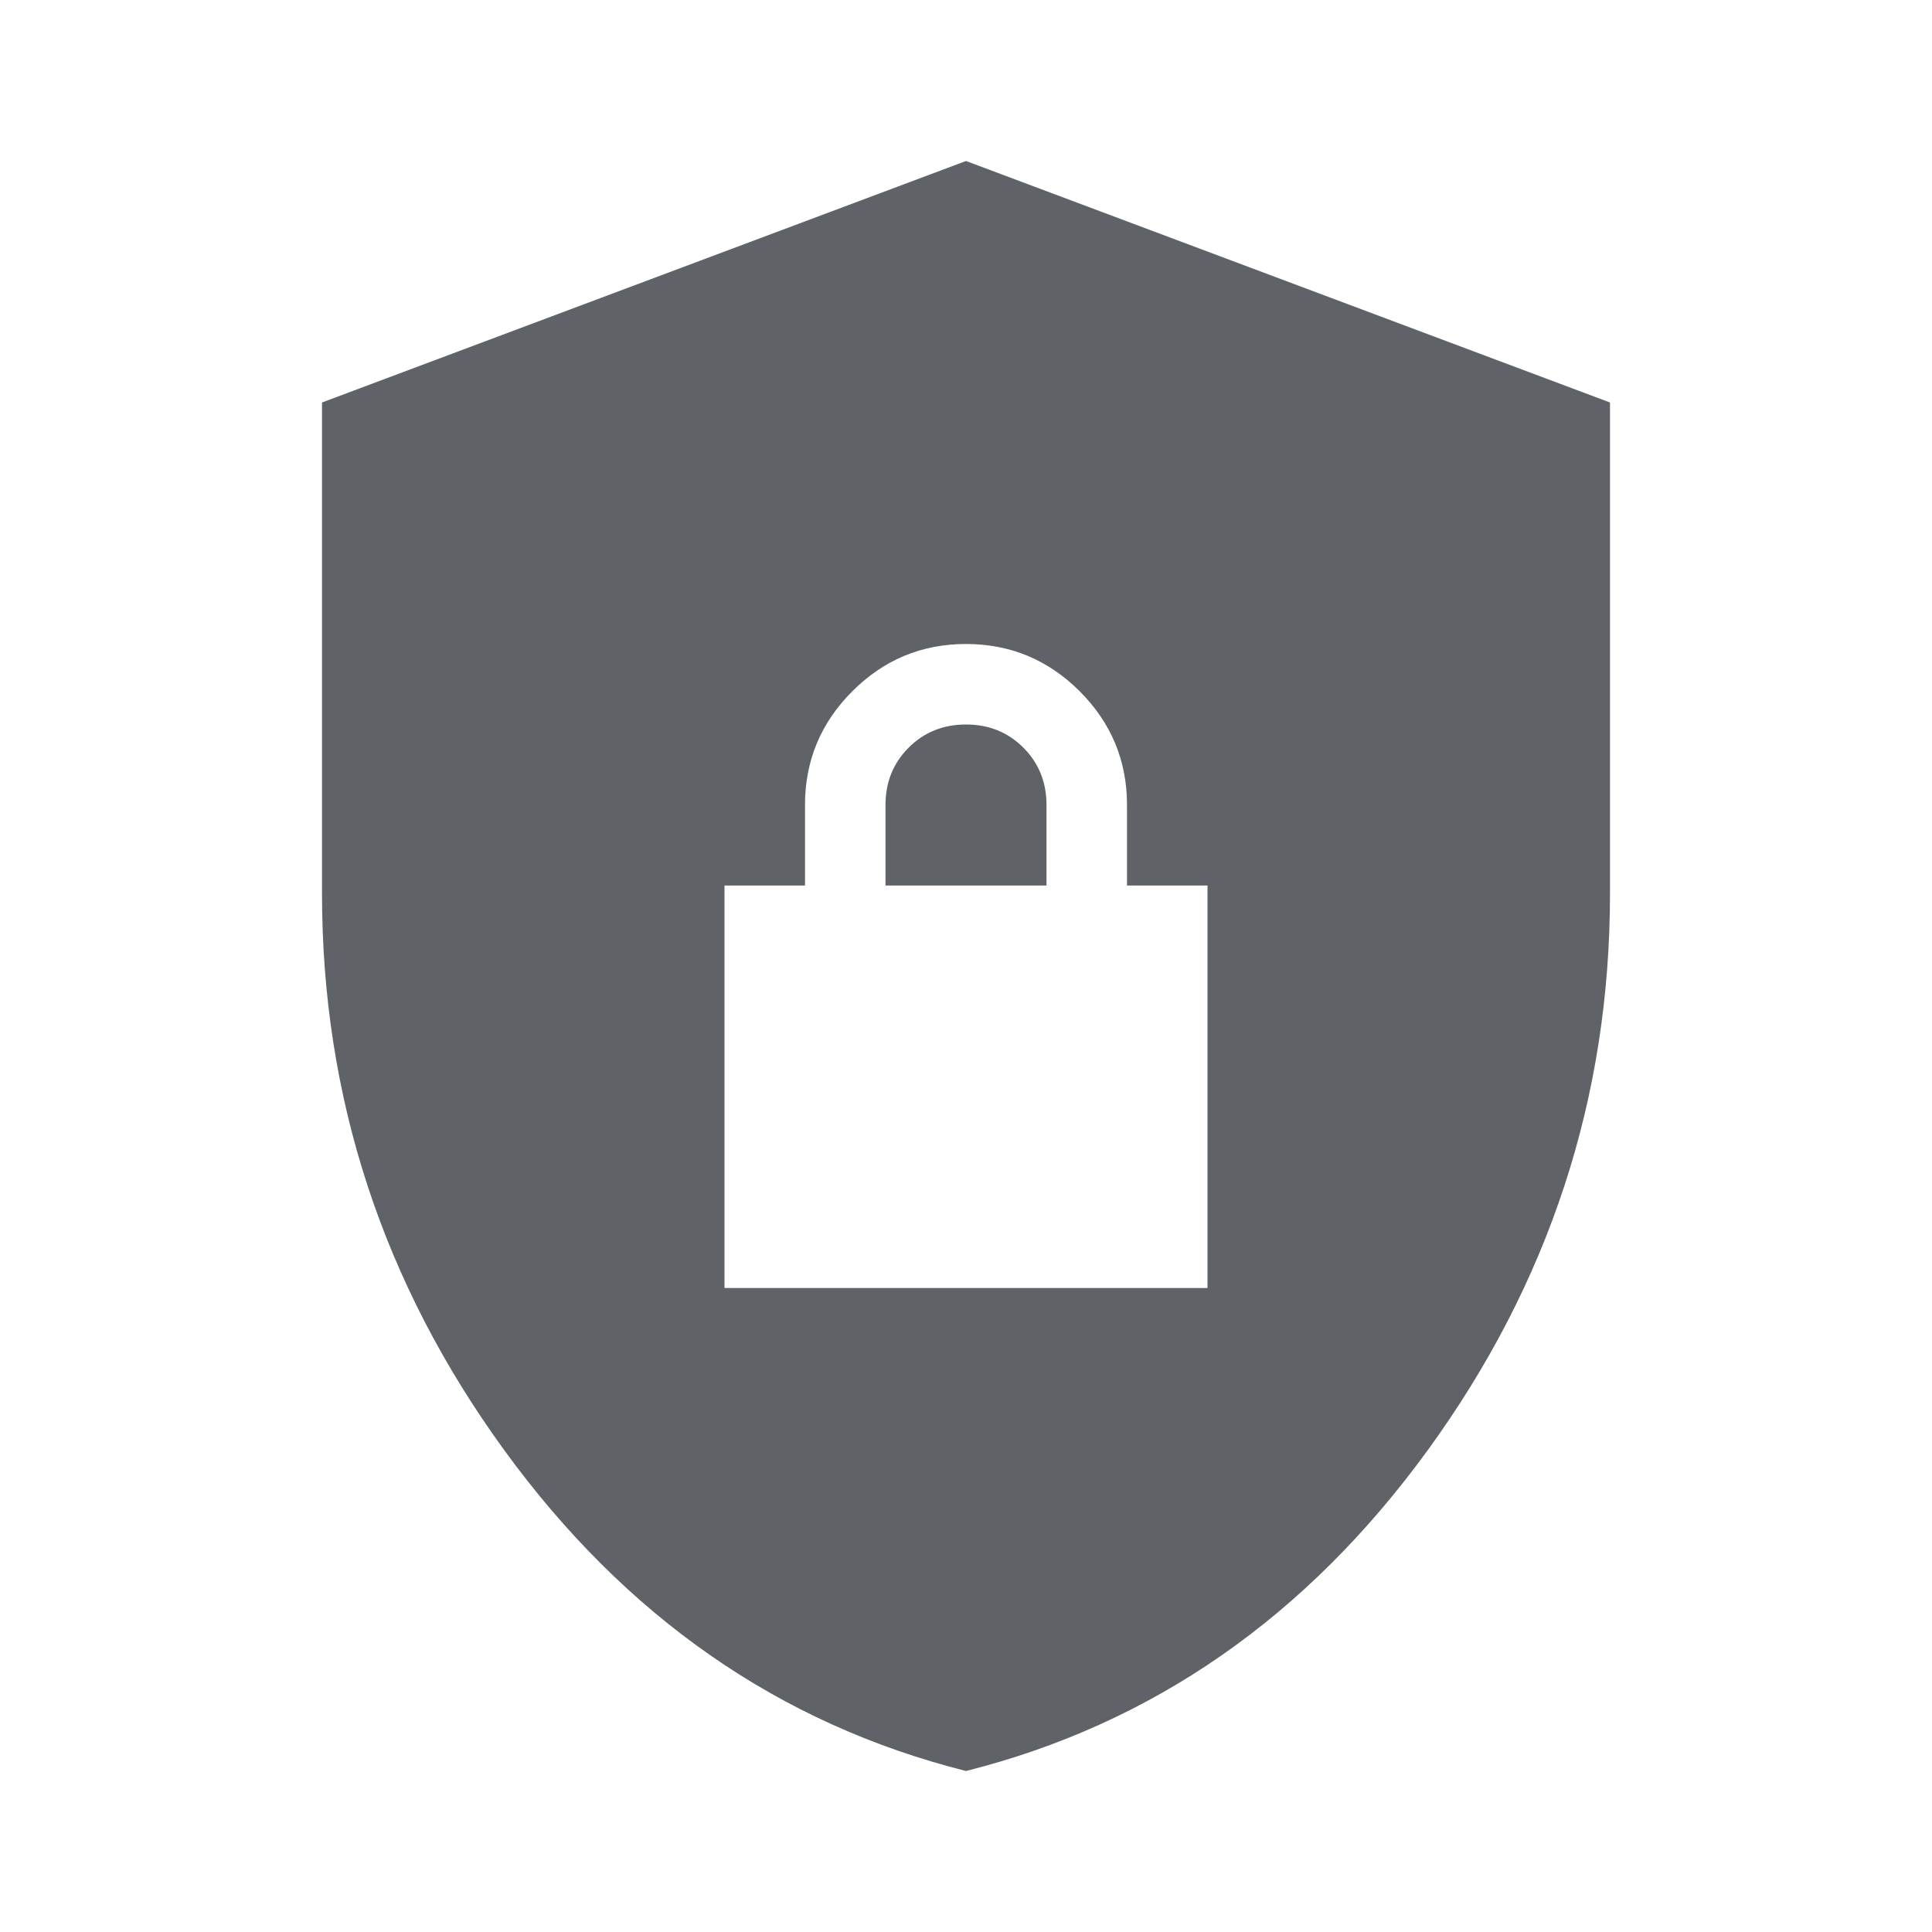 <svg xmlns="http://www.w3.org/2000/svg" height="24px" viewBox="0 -960 960 960" width="24px" fill="#5f6368"><path d="M480-80q-139-35-229.5-159.5T160-516v-244l320-120 320 120v244q0 152-90.5 276.5T480-80ZM360-320h240v-200h-40v-40q0-33-23.5-56.5T480-640q-33 0-56.5 23.5T400-560v40h-40v200Zm80-200v-40q0-17 11.5-28.5T480-600q17 0 28.5 11.5T520-560v40h-80Z"/></svg>